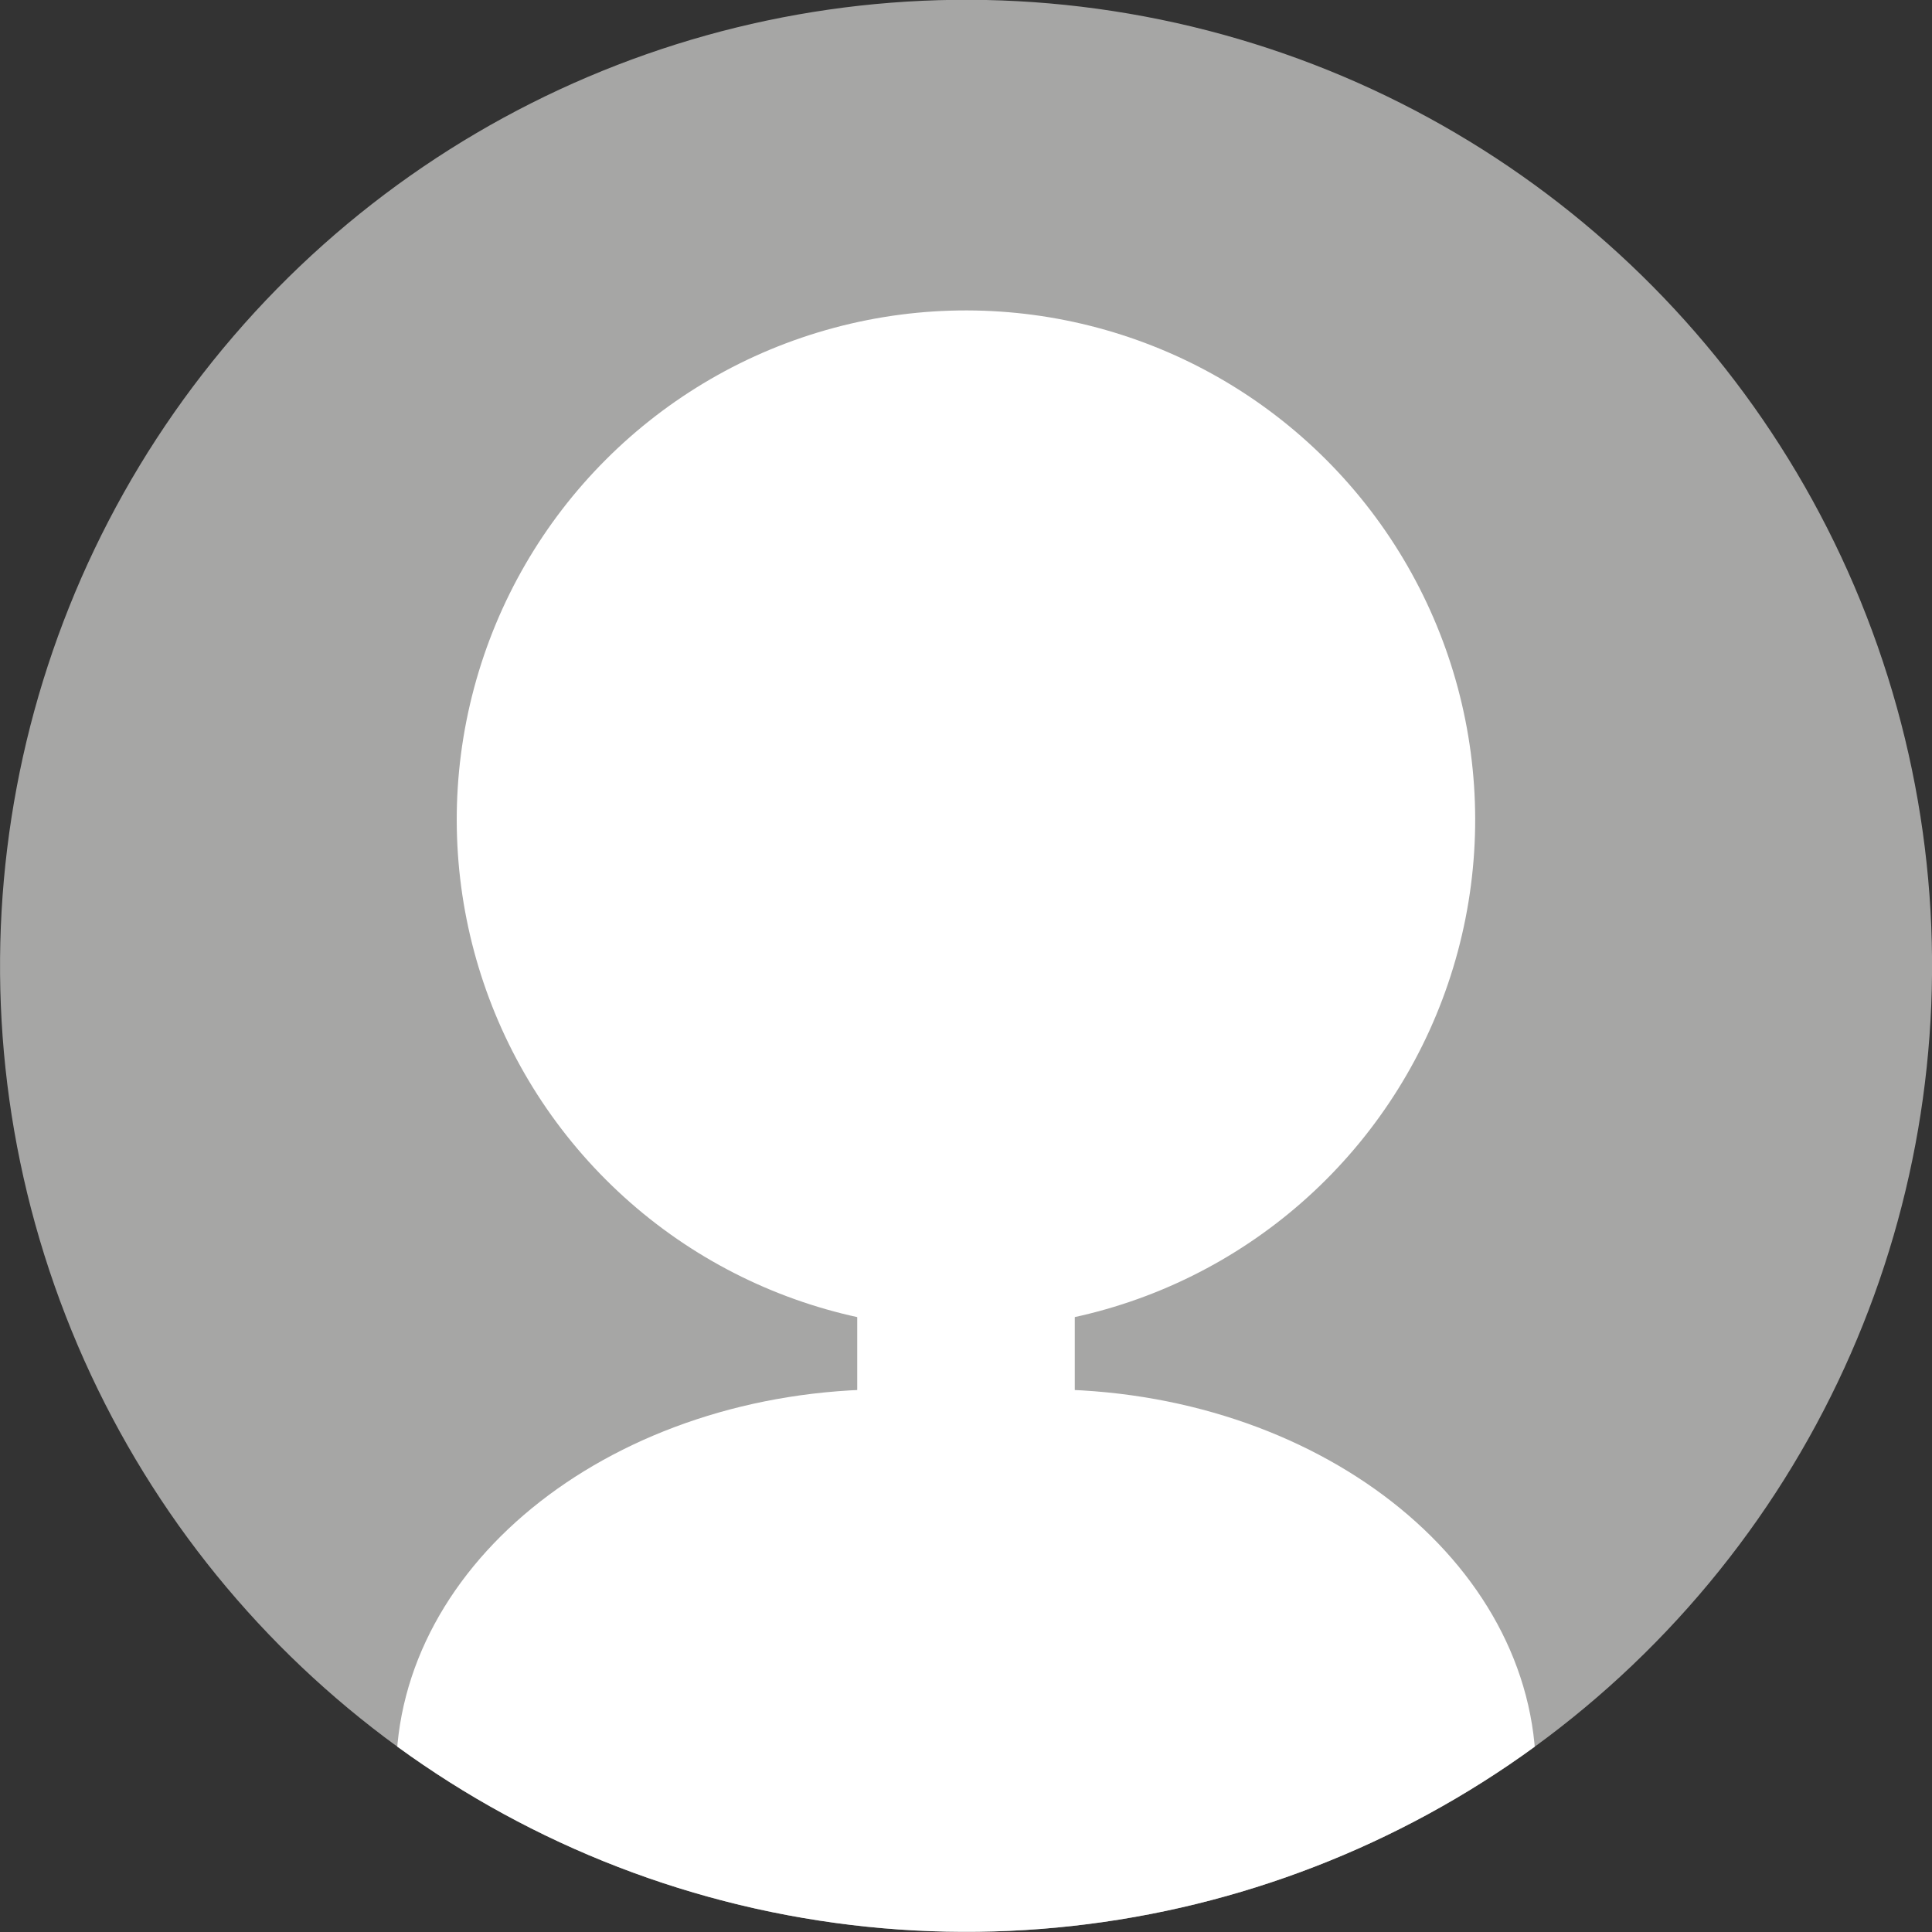 <?xml version="1.0" encoding="UTF-8"?><svg id="_レイヤー_2" xmlns="http://www.w3.org/2000/svg" xmlns:xlink="http://www.w3.org/1999/xlink" viewBox="0 0 49.02 49.02"><rect x="0" y="0" width="49.02" height="49.02" fill="#333333" stroke="none"/><defs><style>.cls-1{fill:none;}.cls-1,.cls-2,.cls-3{stroke-width:0px;}.cls-2{fill:#fff;}.cls-3{fill:#a6a6a5;}.cls-4{clip-path:url(#clippath);}</style><clipPath id="clippath"><circle class="cls-1" cx="24.51" cy="24.51" r="24.51" transform="translate(-6.73 9.49) rotate(-19.33)"/></clipPath></defs><g id="_レイヤー_1-2"><circle class="cls-3" cx="24.51" cy="24.51" r="24.51" transform="translate(-6.73 9.49) rotate(-19.33)"/><g class="cls-4"><circle class="cls-2" cx="24.51" cy="20.8" r="12.92" transform="translate(-7.53 23.42) rotate(-45)"/><path class="cls-2" d="M38.97,49.88c0,5.38-5.58,9.74-12.47,9.74h-3.98c-6.88,0-12.47-4.36-12.47-9.74v-4.89c0-5.38,5.58-9.74,12.47-9.74h3.98c6.88,0,12.47,4.36,12.47,9.74v4.89Z"/><rect class="cls-2" x="21.75" y="25.09" width="5.52" height="15.29"/></g></g></svg>